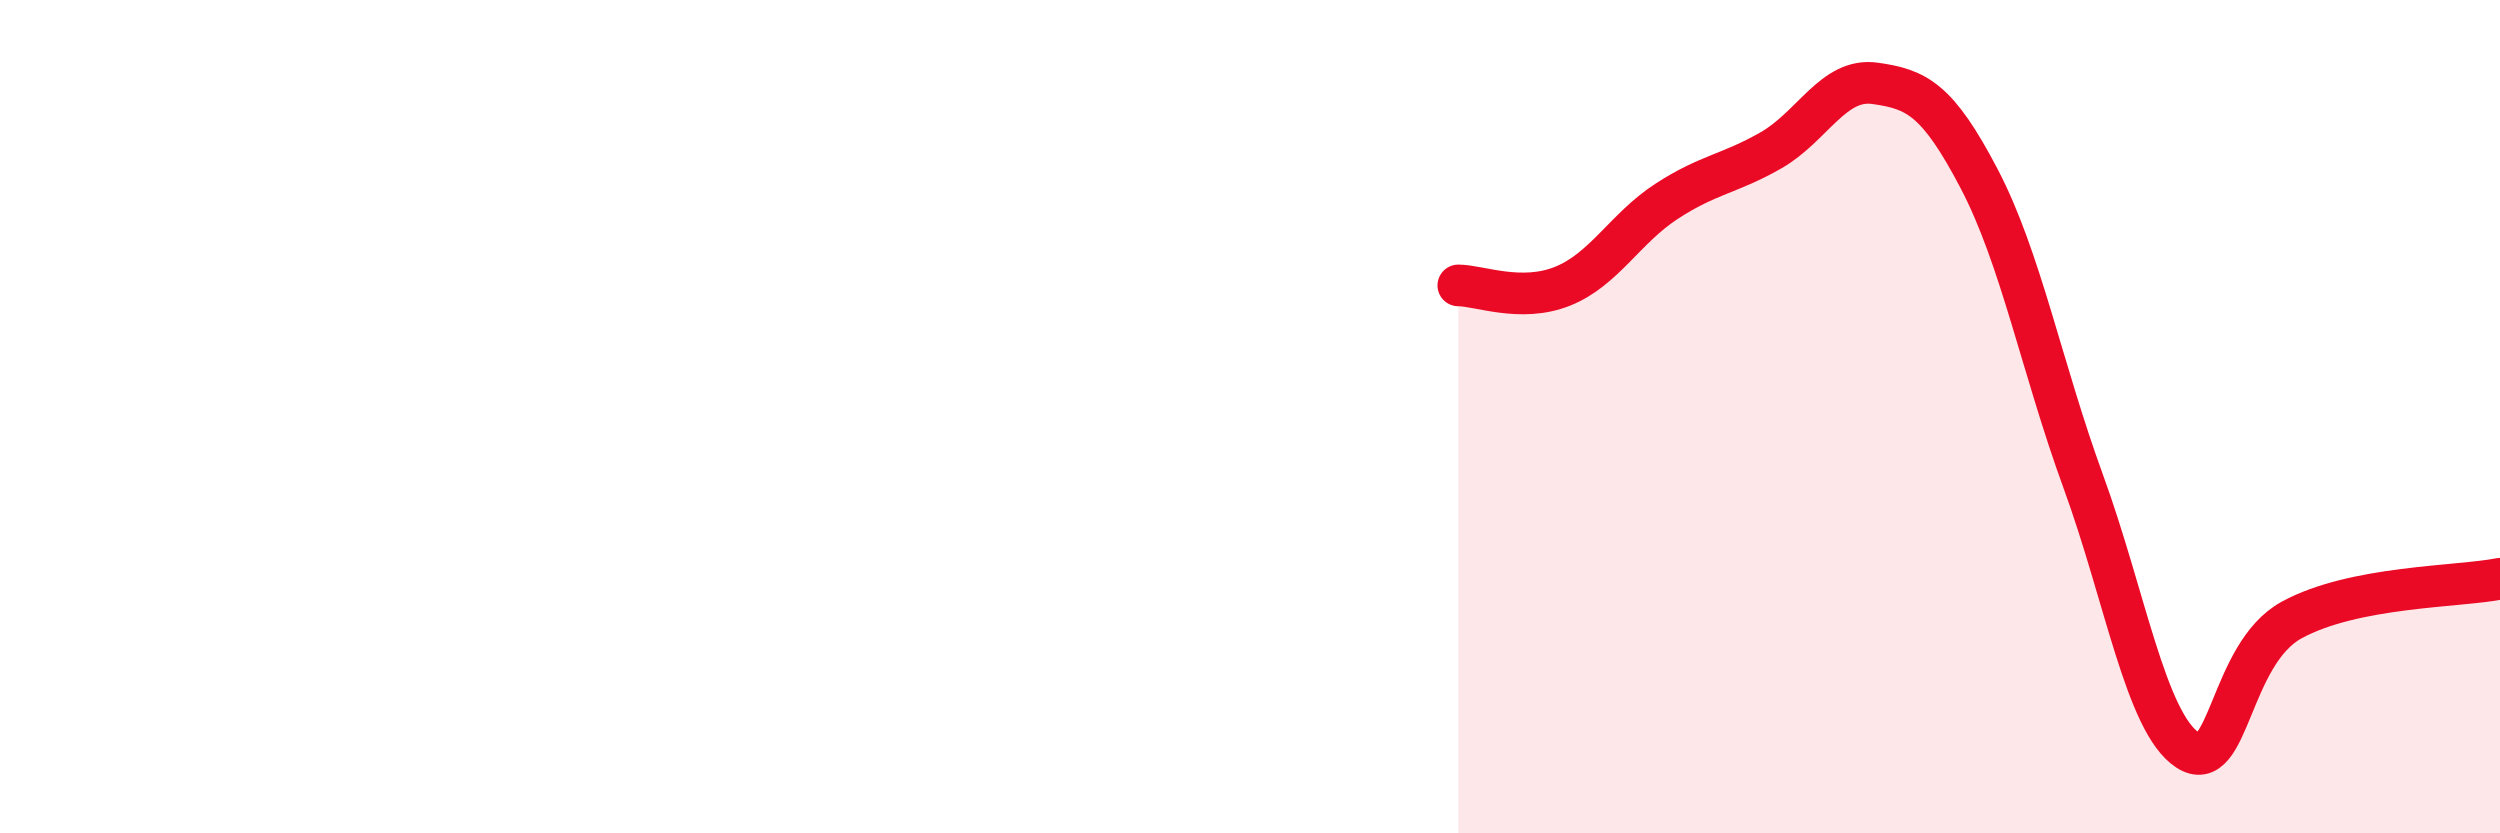 
    <svg width="60" height="20" viewBox="0 0 60 20" xmlns="http://www.w3.org/2000/svg">
      <path
        d="M 35,6.85 C 35.5,6.85 36.5,7.27 37.5,6.87 C 38.5,6.47 39,5.48 40,4.83 C 41,4.18 41.5,4.18 42.5,3.61 C 43.5,3.04 44,1.86 45,2 C 46,2.14 46.5,2.38 47.5,4.29 C 48.5,6.2 49,8.82 50,11.56 C 51,14.3 51.5,17.34 52.5,18 C 53.5,18.66 53.5,15.7 55,14.88 C 56.5,14.06 59,14.09 60,13.89L60 20L35 20Z"
        fill="#EB0A25"
        opacity="0.1"
        stroke-linecap="round"
        stroke-linejoin="round"
      />
      <path
        d="M 35,6.85 C 35.5,6.85 36.5,7.27 37.5,6.87 C 38.5,6.47 39,5.48 40,4.83 C 41,4.18 41.5,4.18 42.5,3.61 C 43.5,3.04 44,1.86 45,2 C 46,2.14 46.5,2.38 47.5,4.29 C 48.5,6.2 49,8.82 50,11.56 C 51,14.3 51.5,17.34 52.5,18 C 53.5,18.66 53.5,15.7 55,14.88 C 56.5,14.06 59,14.09 60,13.89"
        stroke="#EB0A25"
        stroke-width="1"
        fill="none"
        stroke-linecap="round"
        stroke-linejoin="round"
      />
    </svg>
  